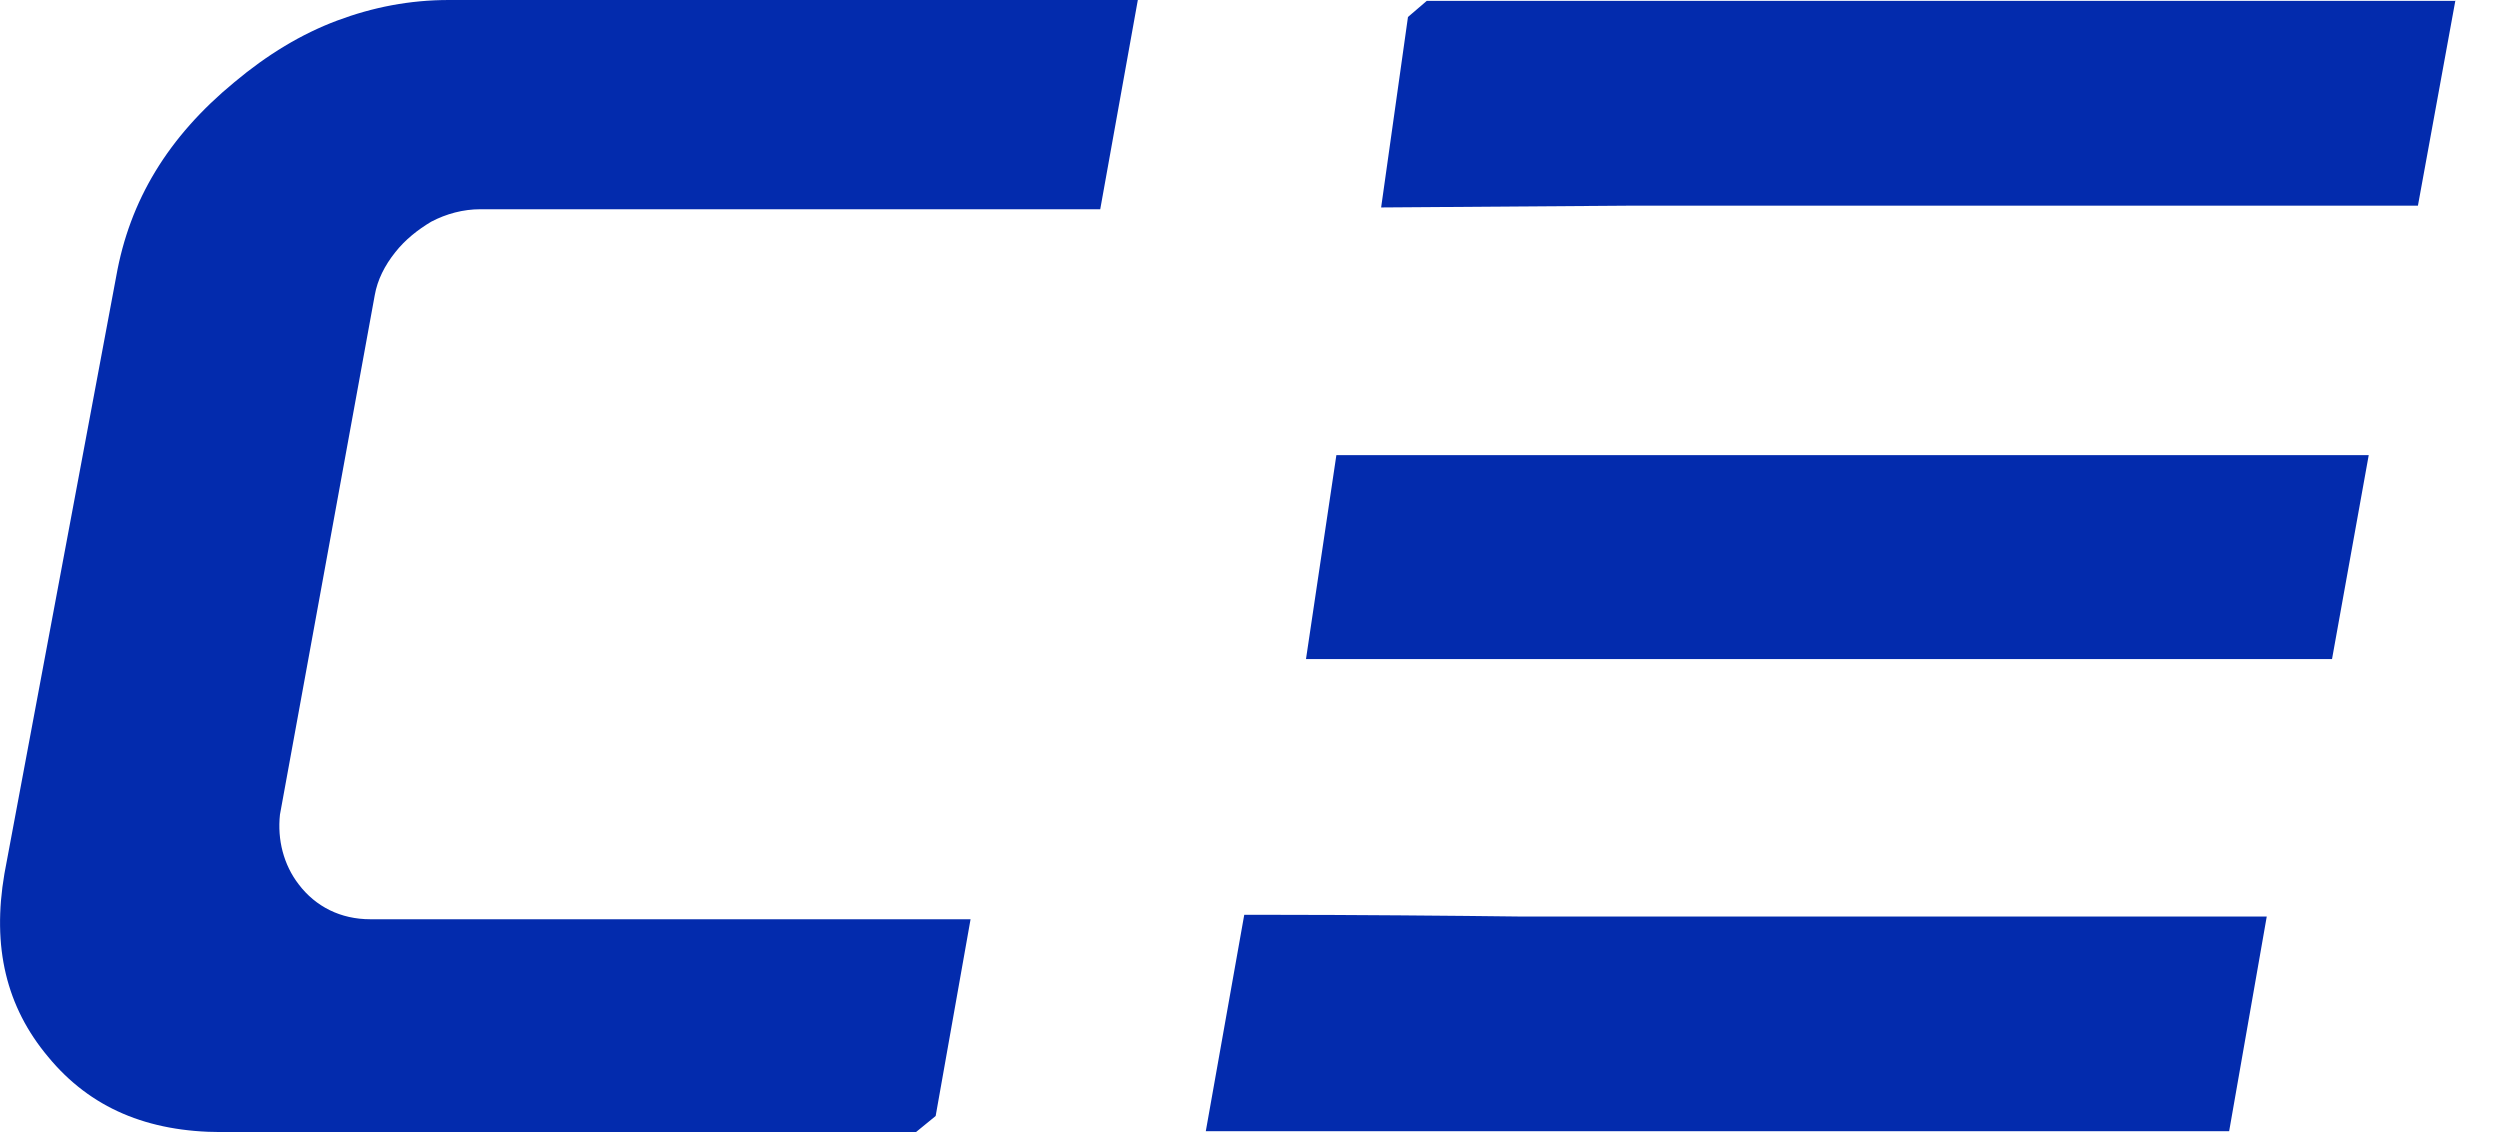 <svg width="53" height="24" viewBox="0 0 53 24" fill="none" xmlns="http://www.w3.org/2000/svg">
<g id="CE-Logo 2" clip-path="url(#clip0_173_1412)">
<path id="Vector" d="M5.935 17.27C5.878 17.801 6.011 18.332 6.333 18.749C6.693 19.223 7.224 19.488 7.85 19.488H20.576L19.836 23.659L19.419 24H4.702C3.128 24 1.914 23.488 1.023 22.408C0.131 21.346 -0.172 20.076 0.094 18.521L2.464 5.858C2.749 4.246 3.564 2.9 4.967 1.744C5.669 1.156 6.39 0.72 7.148 0.436C7.907 0.152 8.685 0 9.519 0H24.122L23.325 4.436H10.183C9.822 4.436 9.462 4.531 9.14 4.701C8.855 4.872 8.59 5.081 8.381 5.346C8.154 5.63 8.002 5.934 7.945 6.256L5.935 17.27Z" fill="#032BAD"/>
<g id="Group">
<path id="Vector_2" d="M52.056 0L51.26 4.36H34.59L29.28 4.398L29.849 0.36L30.247 0.019H52.056V0Z" fill="#032BAD"/>
<path id="Vector_3" d="M28.331 9.649H50.217L49.439 13.972H27.687L28.331 9.649Z" fill="#032BAD"/>
<path id="Vector_4" d="M33.49 19.431H48.055L47.258 23.981H25.563L26.378 19.394H26.966C28.578 19.394 30.854 19.413 32.276 19.431H33.49Z" fill="#032BAD"/>
</g>
</g>
<defs>
<clipPath id="clip0_173_1412">
<rect width="52.056" height="24" fill="white"/>
</clipPath>
</defs>
</svg>
